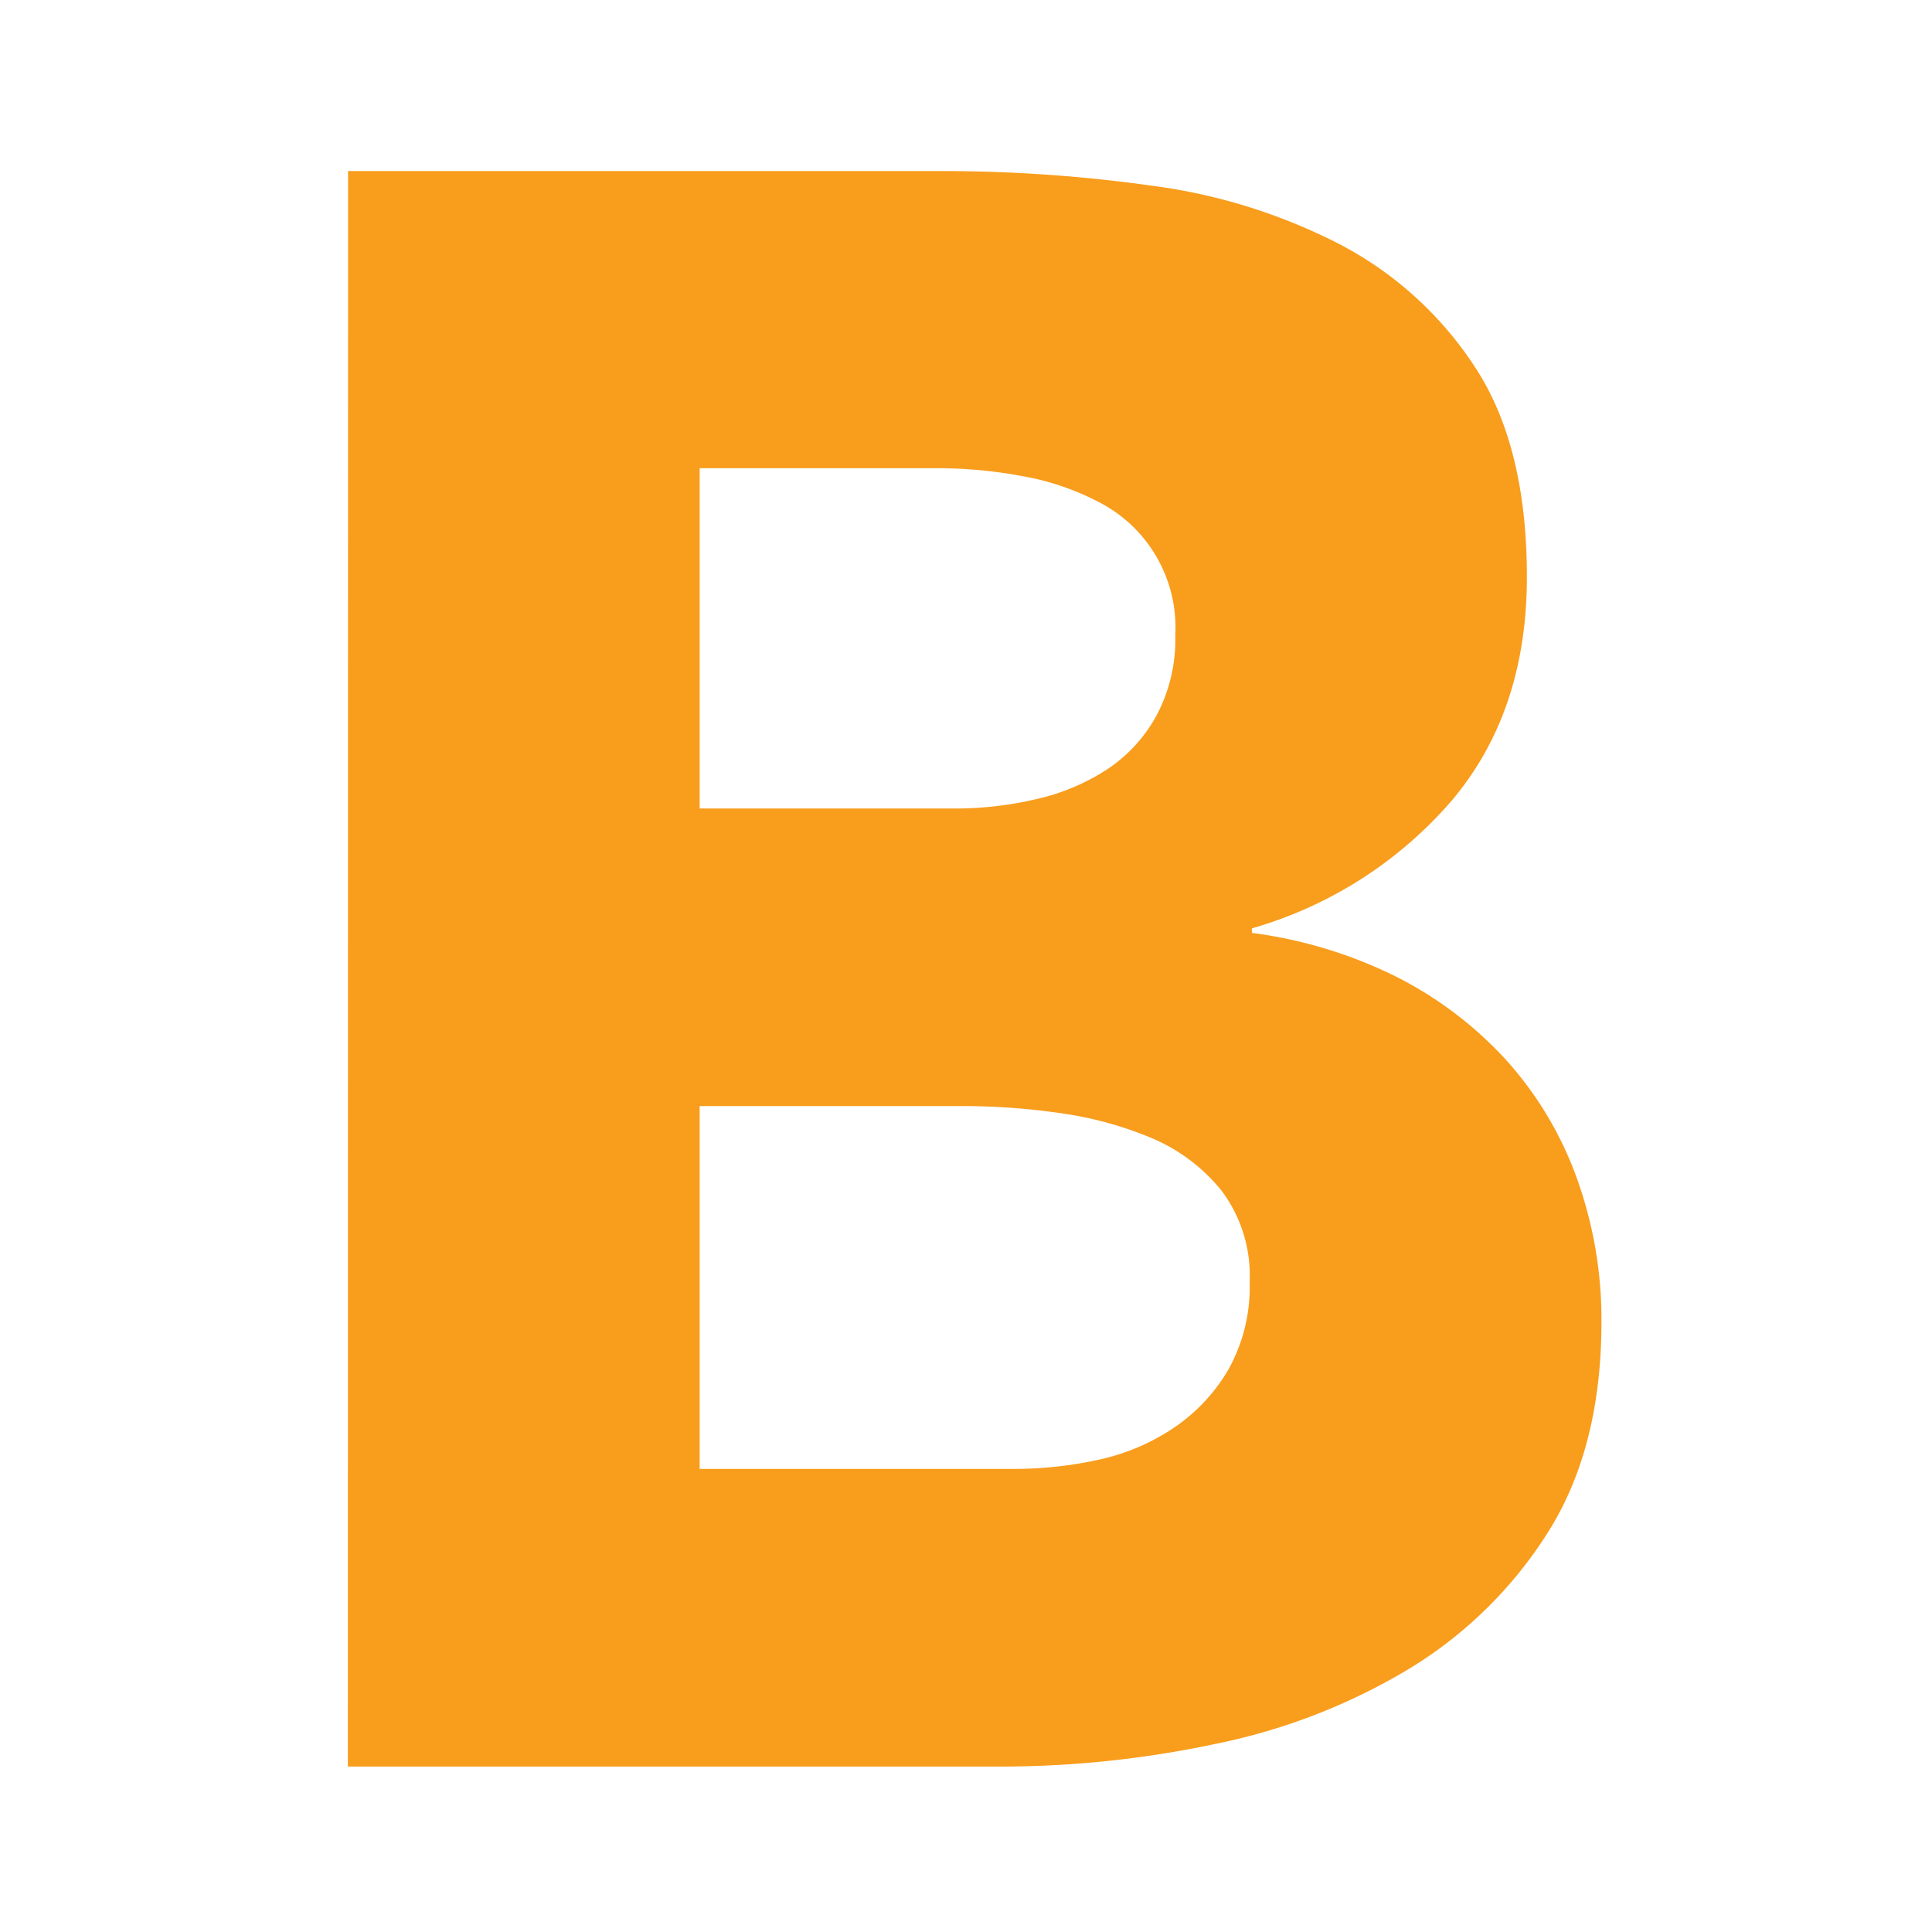 <svg viewBox="0 0 192 192" xmlns="http://www.w3.org/2000/svg"><path d="m34.59 17h59.13a149.55 149.55 0 0 1 20.72 1.45 56.89 56.89 0 0 1 18.71 5.83 35.86 35.86 0 0 1 13.44 12.21q5.15 7.84 5.15 20.83 0 13.44-7.51 22.29a41.24 41.24 0 0 1 -19.82 12.65v.45a45.38 45.38 0 0 1 14.22 4.29 38 38 0 0 1 11 8.29 35.46 35.46 0 0 1 7.06 11.76 41.37 41.37 0 0 1 2.46 14.33q0 12.56-5.38 21a42.19 42.19 0 0 1 -13.88 13.55 60.73 60.73 0 0 1 -19.16 7.39 102.71 102.71 0 0 1 -21.16 2.24h-65zm34.94 63.35h25.31a35.37 35.37 0 0 0 8-.9 21.65 21.65 0 0 0 7.06-2.91 15.12 15.12 0 0 0 5-5.37 16.11 16.11 0 0 0 1.9-8.07 14 14 0 0 0 -7.61-13.21 26.21 26.21 0 0 0 -7.62-2.58 46 46 0 0 0 -8.29-.78h-23.75zm0 65.63h31.36a39.15 39.15 0 0 0 8.18-.89 21.56 21.56 0 0 0 7.5-3.14 17.8 17.8 0 0 0 5.49-5.82 16.82 16.82 0 0 0 2.13-8.74 14.05 14.05 0 0 0 -2.8-9.07 17.78 17.78 0 0 0 -7.06-5.27 36.48 36.48 0 0 0 -9.18-2.46 68 68 0 0 0 -9.19-.67h-26.43z" fill="#f99d1c"/></svg>